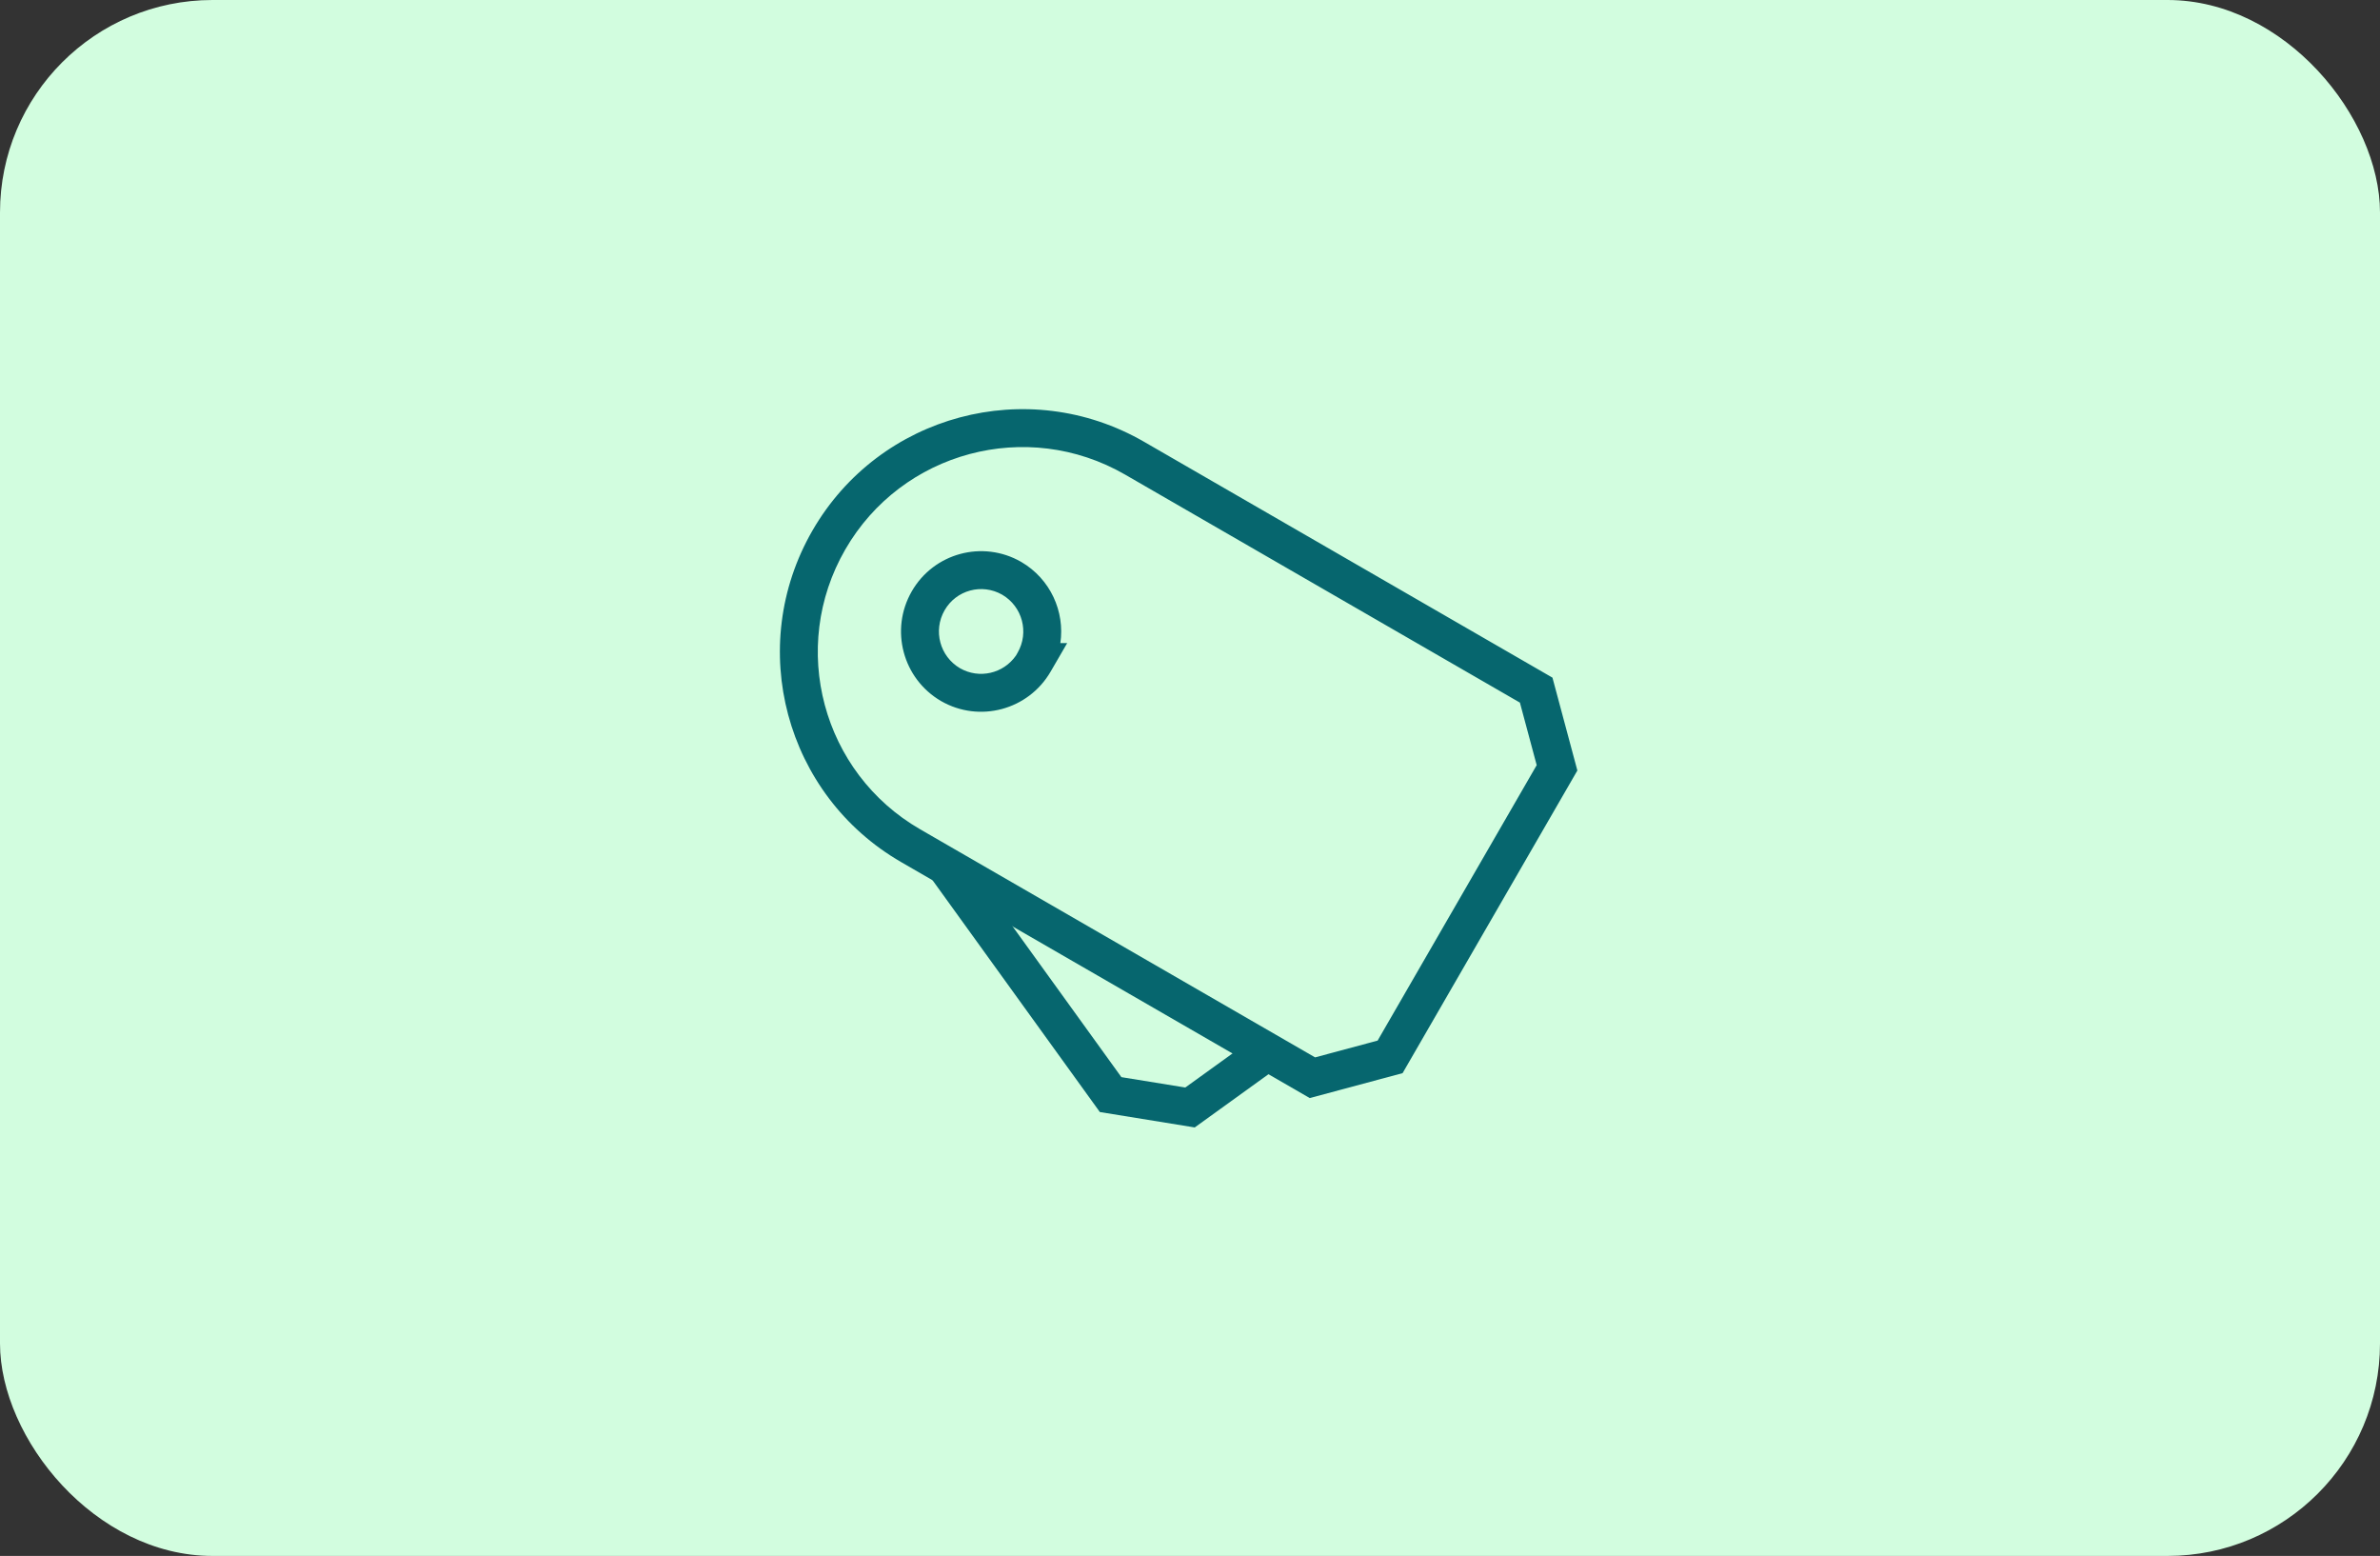 <svg width="560" height="366" viewBox="0 0 560 366" fill="none" xmlns="http://www.w3.org/2000/svg">
<rect x="0" y="0" width="560" height="366" fill="#333333" stroke="none"/>
<g clip-path="url(#clip0_4575_25253)">
<rect width="560" height="366" rx="50" fill="#D2FDDF"/>
<path fill-rule="evenodd" clip-rule="evenodd" d="M264.71 111.629C241.65 98.324 212.189 106.204 198.888 129.256C185.582 152.317 193.462 181.778 216.515 195.079L309.432 248.726L324.145 244.779L361.575 179.987L357.628 165.276L264.71 111.629V111.629ZM191.165 124.8C206.932 97.474 241.849 88.144 269.168 103.906L365.284 159.4L371.145 181.247L330.02 252.435L308.174 258.296L212.058 202.802V202.802C184.733 187.035 175.403 152.118 191.165 124.8ZM214.522 139.119C219.719 130.067 231.23 126.977 240.269 132.168L240.299 132.185C247.159 136.194 250.585 143.855 249.496 151.281H251.099L247.21 157.978C241.971 167.002 230.476 170.106 221.429 164.911L221.399 164.894C212.427 159.651 209.33 148.162 214.522 139.119ZM239.045 154.215L239.444 153.52C242.185 148.746 240.563 142.677 235.814 139.892C231.036 137.158 224.99 138.795 222.254 143.559C219.514 148.333 221.135 154.402 225.884 157.187C230.41 159.776 236.097 158.448 239.045 154.215Z" fill="#06666E"/>
<path fill-rule="evenodd" clip-rule="evenodd" d="M263.857 253.374L226.06 201.013L218.83 206.232L258.787 261.584L281.112 265.207L299.419 252L294.202 244.769L278.892 255.814L263.857 253.374Z" fill="#06666E"/>
</g>
<defs>
<clipPath id="clip0_4575_25253">
<rect width="560" height="366" fill="white"/>
</clipPath>
</defs>
</svg>
